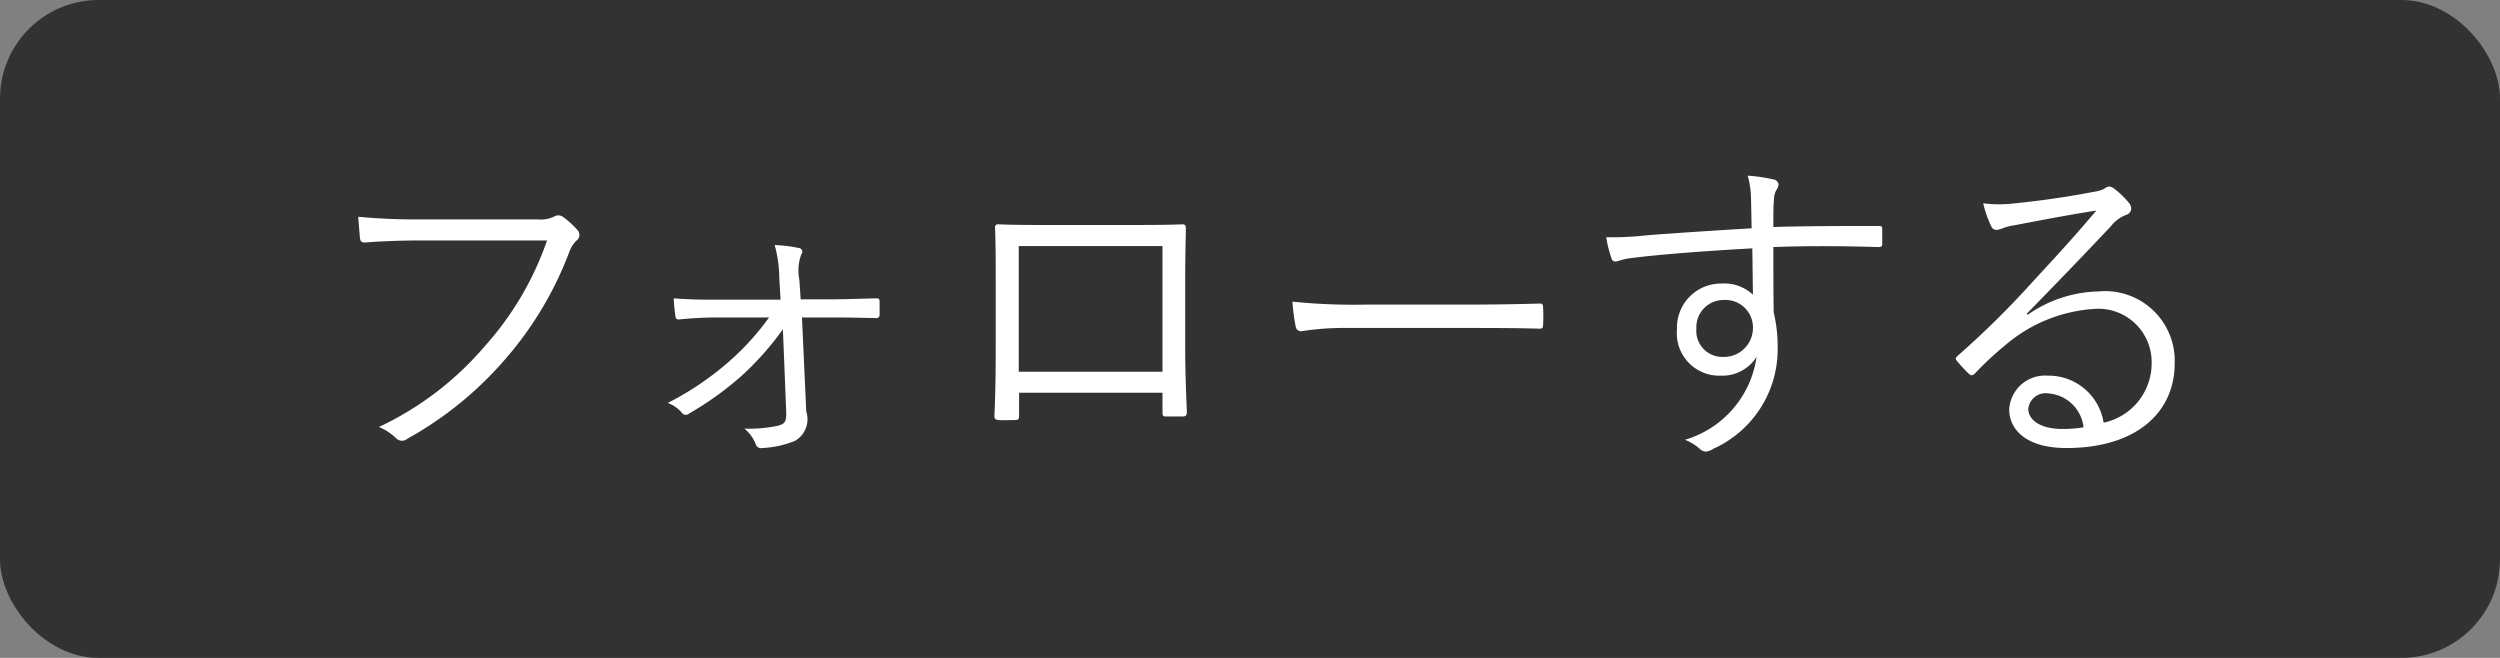 <svg id="グループ_4" data-name="グループ 4" xmlns="http://www.w3.org/2000/svg" width="76" height="20" viewBox="0 0 76 20">
  <rect x="0" y="0" width="76" height="20" fill="#808080" stroke="none"/>
  <defs>
    <style>
      .cls-1 {
        fill: #323232;
      }

      .cls-2 {
        fill: #fff;
        fill-rule: evenodd;
      }
    </style>
  </defs>
  <rect id="長方形_532" data-name="長方形 532" class="cls-1" width="76" height="20" rx="3" ry="3"/>
  <path id="フォローする" class="cls-2" d="M1084.63,1409.31a9.407,9.407,0,0,1-1.88,3.2,9.586,9.586,0,0,1-3.23,2.47,1.736,1.736,0,0,1,.52.34,0.247,0.247,0,0,0,.34.02,10.917,10.917,0,0,0,2.97-2.41,10.708,10.708,0,0,0,1.96-3.28,0.909,0.909,0,0,1,.22-0.34,0.212,0.212,0,0,0,.03-0.31,2.556,2.556,0,0,0-.45-0.41,0.245,0.245,0,0,0-.26-0.01,0.908,0.908,0,0,1-.5.09h-3.54a18.926,18.926,0,0,1-1.92-.08c0.01,0.17.04,0.48,0.05,0.62s0.06,0.17.18,0.16c0.54-.04,1.09-0.06,1.68-0.06h3.83Zm7.27,5.19c0.01,0.31-.03.38-0.24,0.44a4.139,4.139,0,0,1-1.03.09,1.148,1.148,0,0,1,.35.49,0.164,0.164,0,0,0,.19.1,2.968,2.968,0,0,0,1-.22,0.755,0.755,0,0,0,.34-0.89l-0.13-2.86h0.84c0.53,0,.95.01,1.4,0.02a0.1,0.1,0,0,0,.12-0.11v-0.39c0-.09-0.03-0.1-0.12-0.1-0.46.01-.92,0.03-1.41,0.03h-0.87l-0.04-.6a1.417,1.417,0,0,1,.06-0.77,0.114,0.114,0,0,0-.07-0.19,4.393,4.393,0,0,0-.74-0.09,3.812,3.812,0,0,1,.14,1l0.04,0.66h-1.91c-0.46,0-.78,0-1.34-0.04,0.01,0.19.03,0.4,0.05,0.52,0.01,0.1.04,0.13,0.12,0.12,0.42-.04.78-0.06,1.18-0.06h1.55a7.871,7.871,0,0,1-1.24,1.36,9.059,9.059,0,0,1-1.84,1.24,1.016,1.016,0,0,1,.43.3,0.148,0.148,0,0,0,.22.02,9.548,9.548,0,0,0,1.6-1.15,8.878,8.878,0,0,0,1.25-1.41Zm11.44-.56v0.59c0,0.1.01,0.13,0.1,0.13h0.51c0.1,0,.13-0.03.13-0.14-0.02-.51-0.05-1.2-0.05-1.97v-2.01c0-.54.01-1.07,0.02-1.58,0-.11-0.02-0.14-0.11-0.14-0.52.02-1.17,0.02-1.77,0.02h-2.2c-0.56,0-1.1,0-1.61-.02a0.09,0.09,0,0,0-.11.11c0.02,0.54.02,1.07,0.02,1.6v1.97c0,0.85-.01,1.51-0.04,2.14,0,0.1.03,0.12,0.14,0.13,0.14,0.01.34,0,.47,0s0.14-.03.14-0.15v-0.68h4.36Zm0-.64h-4.37v-3.82h4.37v3.82Zm9.26-1.33c0.67,0,1.41,0,2.16.02,0.12,0.01.15-.01,0.15-0.12a4.509,4.509,0,0,0,0-.52c0-.11-0.03-0.13-0.15-0.12-0.76.02-1.5,0.03-2.19,0.03h-3.07a18.264,18.264,0,0,1-2.21-.09,5.911,5.911,0,0,0,.1.76,0.161,0.161,0,0,0,.17.14,8.181,8.181,0,0,1,1.35-.1h3.69Zm12.62-2.99c0-.1-0.02-0.11-0.11-0.11-1.11,0-2.09,0-3.2.03,0-.44,0-0.63.02-0.85a0.586,0.586,0,0,1,.07-0.27,0.373,0.373,0,0,0,.07-0.18,0.2,0.2,0,0,0-.18-0.15,5.047,5.047,0,0,0-.76-0.11,2.653,2.653,0,0,1,.1.67c0.01,0.32.01,0.52,0.02,0.93-1.33.08-2.36,0.15-3.16,0.21a8.945,8.945,0,0,1-1.26.06,3.255,3.255,0,0,0,.16.64,0.117,0.117,0,0,0,.12.1c0.08,0,.2-0.07.44-0.1,0.94-.12,2.29-0.22,3.72-0.3,0.01,0.47.01,0.92,0.02,1.41a1.262,1.262,0,0,0-.94-0.34,1.34,1.34,0,0,0-1.37,1.39,1.289,1.289,0,0,0,1.32,1.41,1.237,1.237,0,0,0,1.1-.57,3.076,3.076,0,0,1-2.18,2.52,1.489,1.489,0,0,1,.46.28,0.29,0.29,0,0,0,.18.08,0.524,0.524,0,0,0,.23-0.09,3.312,3.312,0,0,0,1.95-3.09,4.267,4.267,0,0,0-.12-1.05c-0.01-.67-0.01-1.36-0.01-1.99,1.13-.04,2.11-0.03,3.18,0,0.1,0,.13-0.01.13-0.1v-0.43Zm-4.82,2.14a0.835,0.835,0,0,1,.89.85,0.882,0.882,0,0,1-.91.88,0.791,0.791,0,0,1-.81-0.86A0.826,0.826,0,0,1,1120.4,1411.12Zm9.21,0.42c1-1.02,1.67-1.72,2.56-2.66a1.084,1.084,0,0,1,.47-0.35,0.207,0.207,0,0,0,.15-0.19,0.27,0.27,0,0,0-.07-0.17,2.464,2.464,0,0,0-.43-0.42,0.3,0.3,0,0,0-.18-0.08,0.308,0.308,0,0,0-.14.07,1.044,1.044,0,0,1-.31.09c-0.88.17-1.7,0.28-2.49,0.36a3.728,3.728,0,0,1-.88-0.01,3.164,3.164,0,0,0,.24.69,0.177,0.177,0,0,0,.16.12,0.594,0.594,0,0,0,.19-0.05,1.623,1.623,0,0,1,.35-0.09c0.89-.17,1.67-0.32,2.5-0.45-0.77.91-1.37,1.55-1.95,2.18a27.23,27.23,0,0,1-2.26,2.23c-0.07.06-.08,0.1-0.04,0.15a4.613,4.613,0,0,0,.37.4c0.07,0.07.12,0.06,0.2-.02a9.612,9.612,0,0,1,.88-0.82,4.607,4.607,0,0,1,2.75-1.13,1.62,1.62,0,0,1,1.73,1.64,1.844,1.844,0,0,1-1.46,1.82,1.693,1.693,0,0,0-1.7-1.43,1.091,1.091,0,0,0-1.17,1.02c0,0.64.54,1.18,1.74,1.18,2.12,0,3.29-1.08,3.29-2.57a2.116,2.116,0,0,0-2.32-2.19,3.9,3.9,0,0,0-2.15.71Zm1.73,3.45a3.628,3.628,0,0,1-.65.05c-0.67,0-1.03-.28-1.03-0.61a0.53,0.53,0,0,1,.61-0.47A1.16,1.16,0,0,1,1131.34,1414.99Z" transform="translate(-1068 -1402)"/>
</svg>
